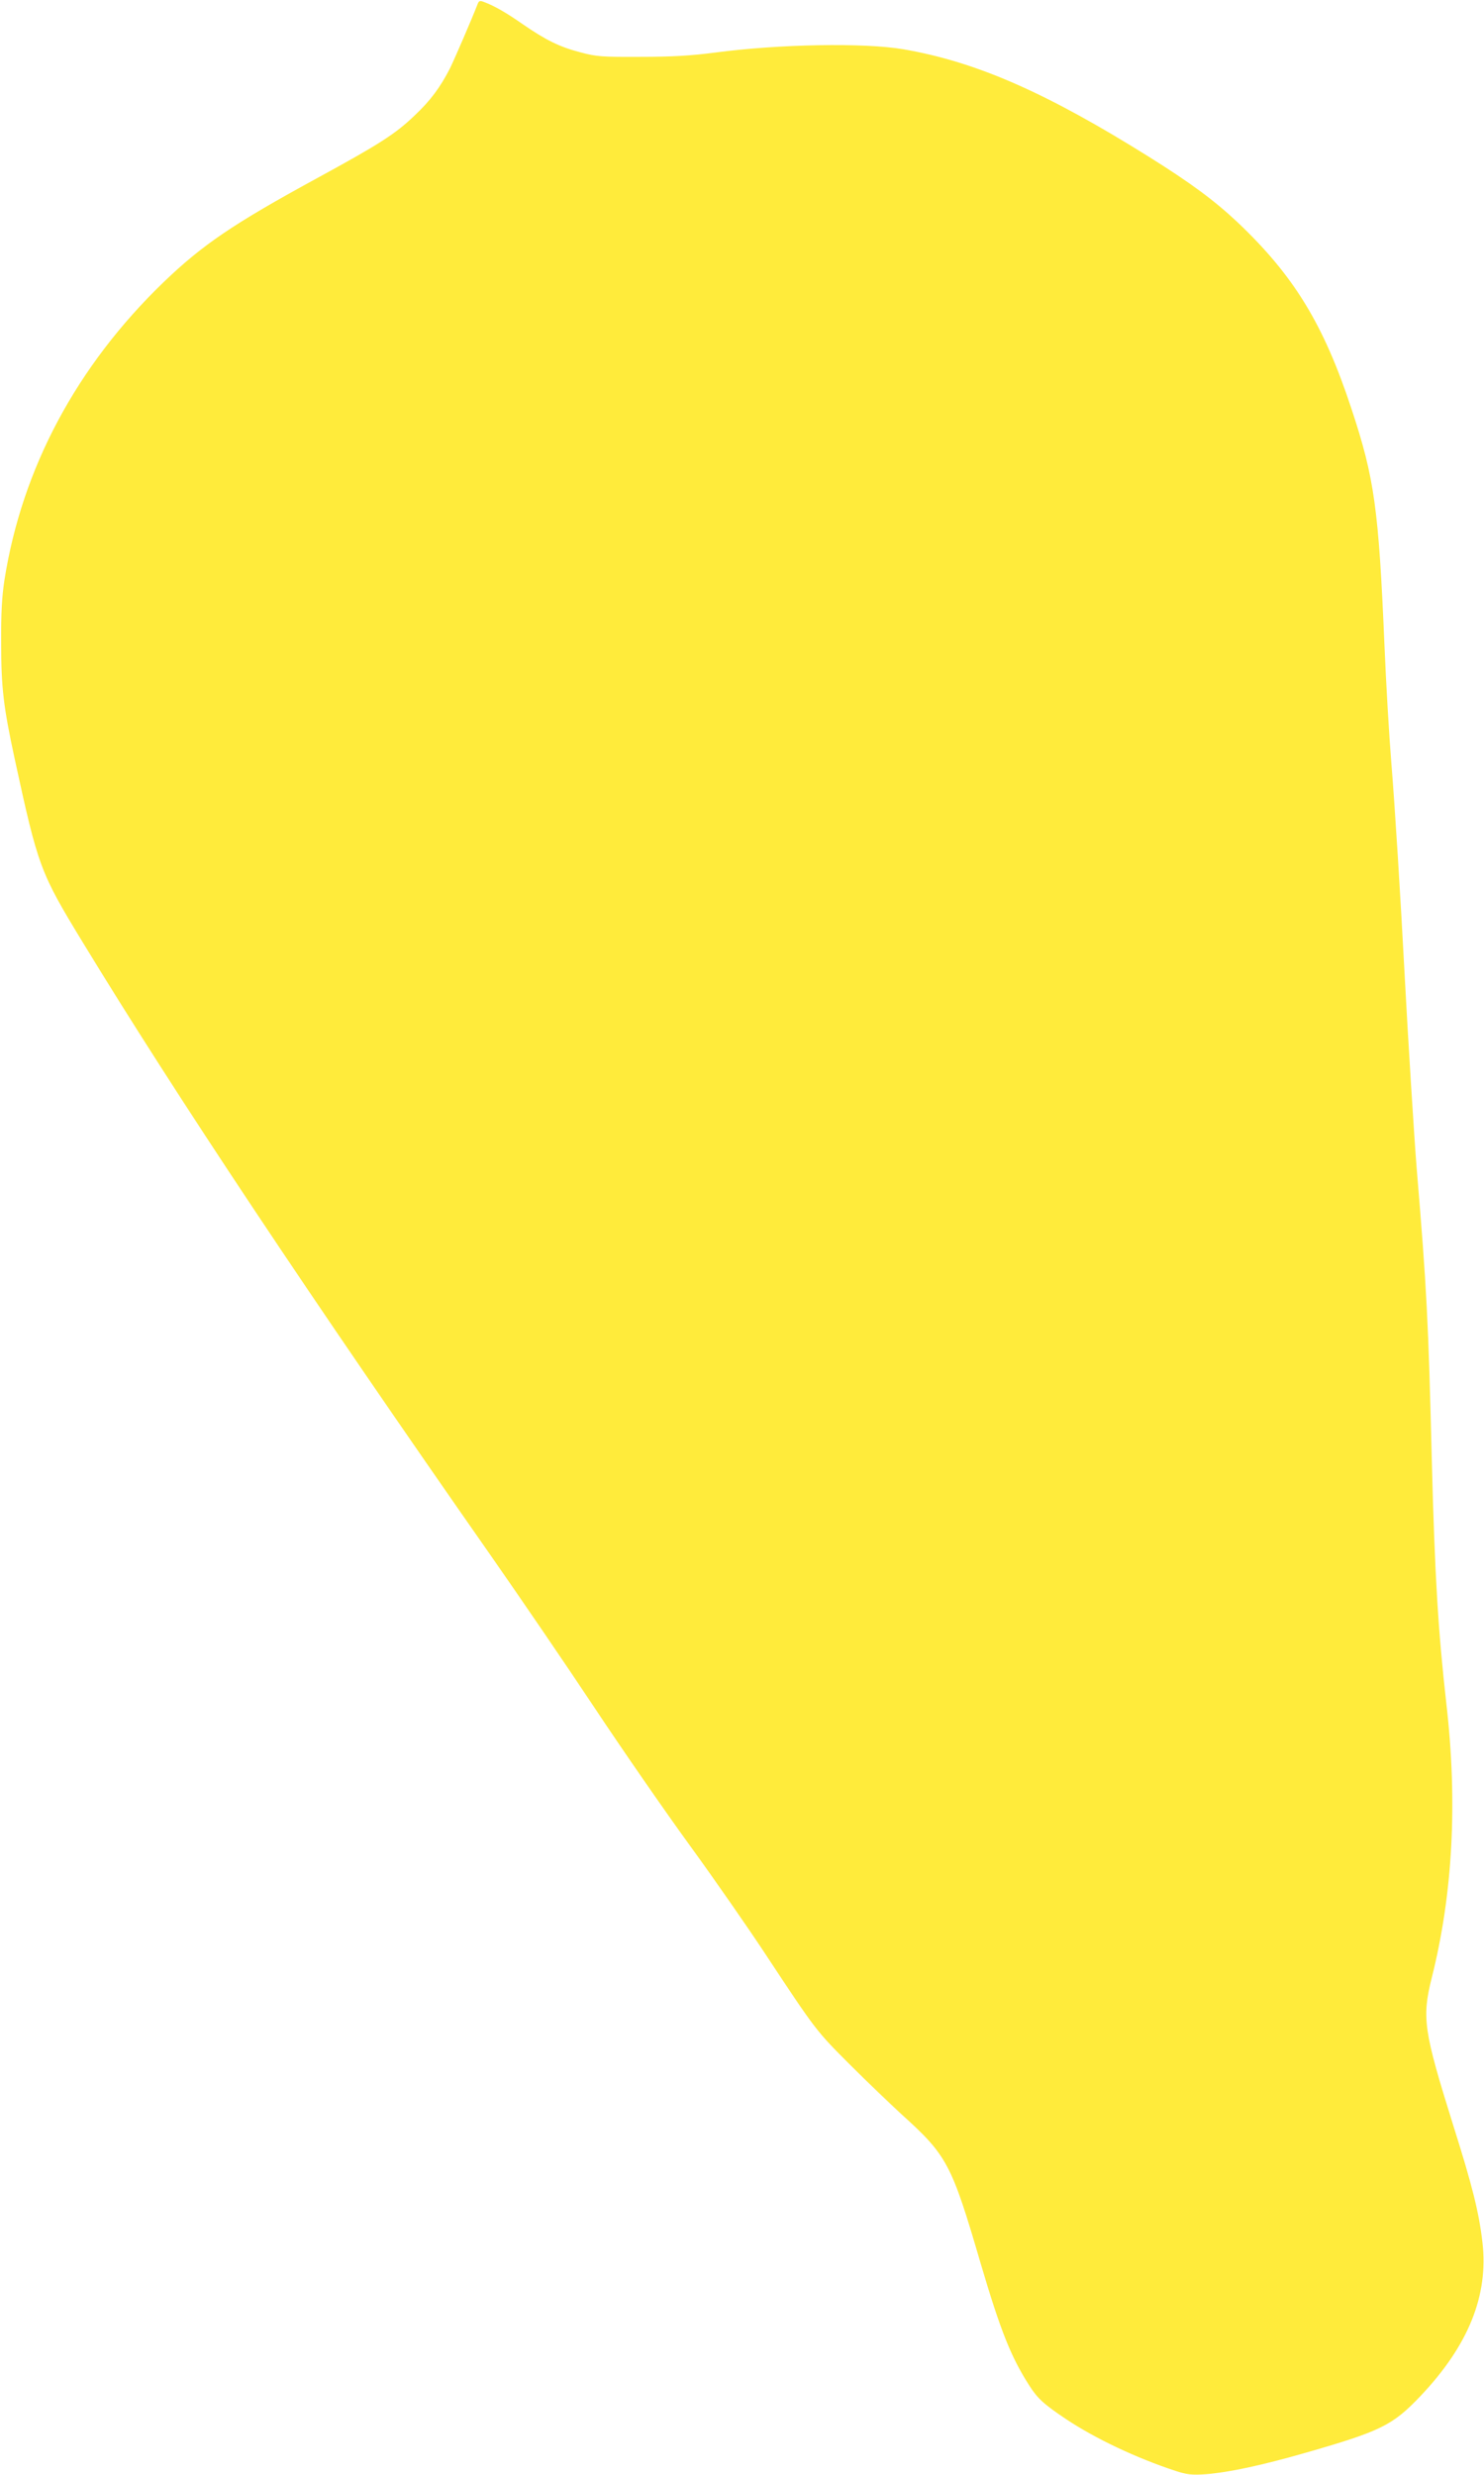 <?xml version="1.0" standalone="no"?>
<!DOCTYPE svg PUBLIC "-//W3C//DTD SVG 20010904//EN"
 "http://www.w3.org/TR/2001/REC-SVG-20010904/DTD/svg10.dtd">
<svg version="1.0" xmlns="http://www.w3.org/2000/svg"
 width="768pt" height="1280pt" viewBox="0 0 768 1280"
 preserveAspectRatio="xMidYMid meet">
<g transform="translate(0,1280) scale(0.1,-0.1)"
fill="#ffeb3b" stroke="none">
<path d="M2471 12777 c-29 -75 -118 -281 -143 -332 -50 -97 -100 -165 -183
-243 -99 -95 -182 -148 -505 -324 -431 -235 -590 -342 -794 -538 -449 -433
-732 -962 -823 -1540 -13 -85 -18 -170 -17 -325 0 -233 12 -331 70 -600 122
-561 131 -586 356 -955 480 -788 1174 -1830 2111 -3170 148 -212 388 -563 532
-780 144 -217 367 -539 495 -715 128 -176 303 -428 390 -560 264 -400 264
-399 440 -575 91 -91 211 -205 265 -255 236 -213 259 -255 409 -768 103 -349
157 -486 252 -634 43 -68 76 -98 191 -175 150 -100 363 -201 567 -268 59 -19
82 -22 157 -17 115 9 286 45 516 111 390 112 450 142 593 292 249 262 354 521
322 796 -18 156 -53 295 -152 608 -152 486 -162 553 -111 758 110 436 135 912
76 1422 -42 371 -60 664 -75 1255 -18 728 -26 885 -79 1520 -11 134 -45 674
-61 980 -23 436 -51 882 -70 1115 -11 135 -27 405 -35 600 -30 710 -52 867
-171 1226 -144 437 -298 688 -589 964 -119 112 -242 203 -456 337 -532 333
-895 493 -1273 558 -203 35 -644 27 -976 -17 -124 -16 -219 -22 -385 -22 -201
-1 -228 1 -310 23 -109 28 -181 64 -300 146 -86 60 -147 95 -201 115 -21 8
-26 6 -33 -13z"/>
</g>
</svg>
